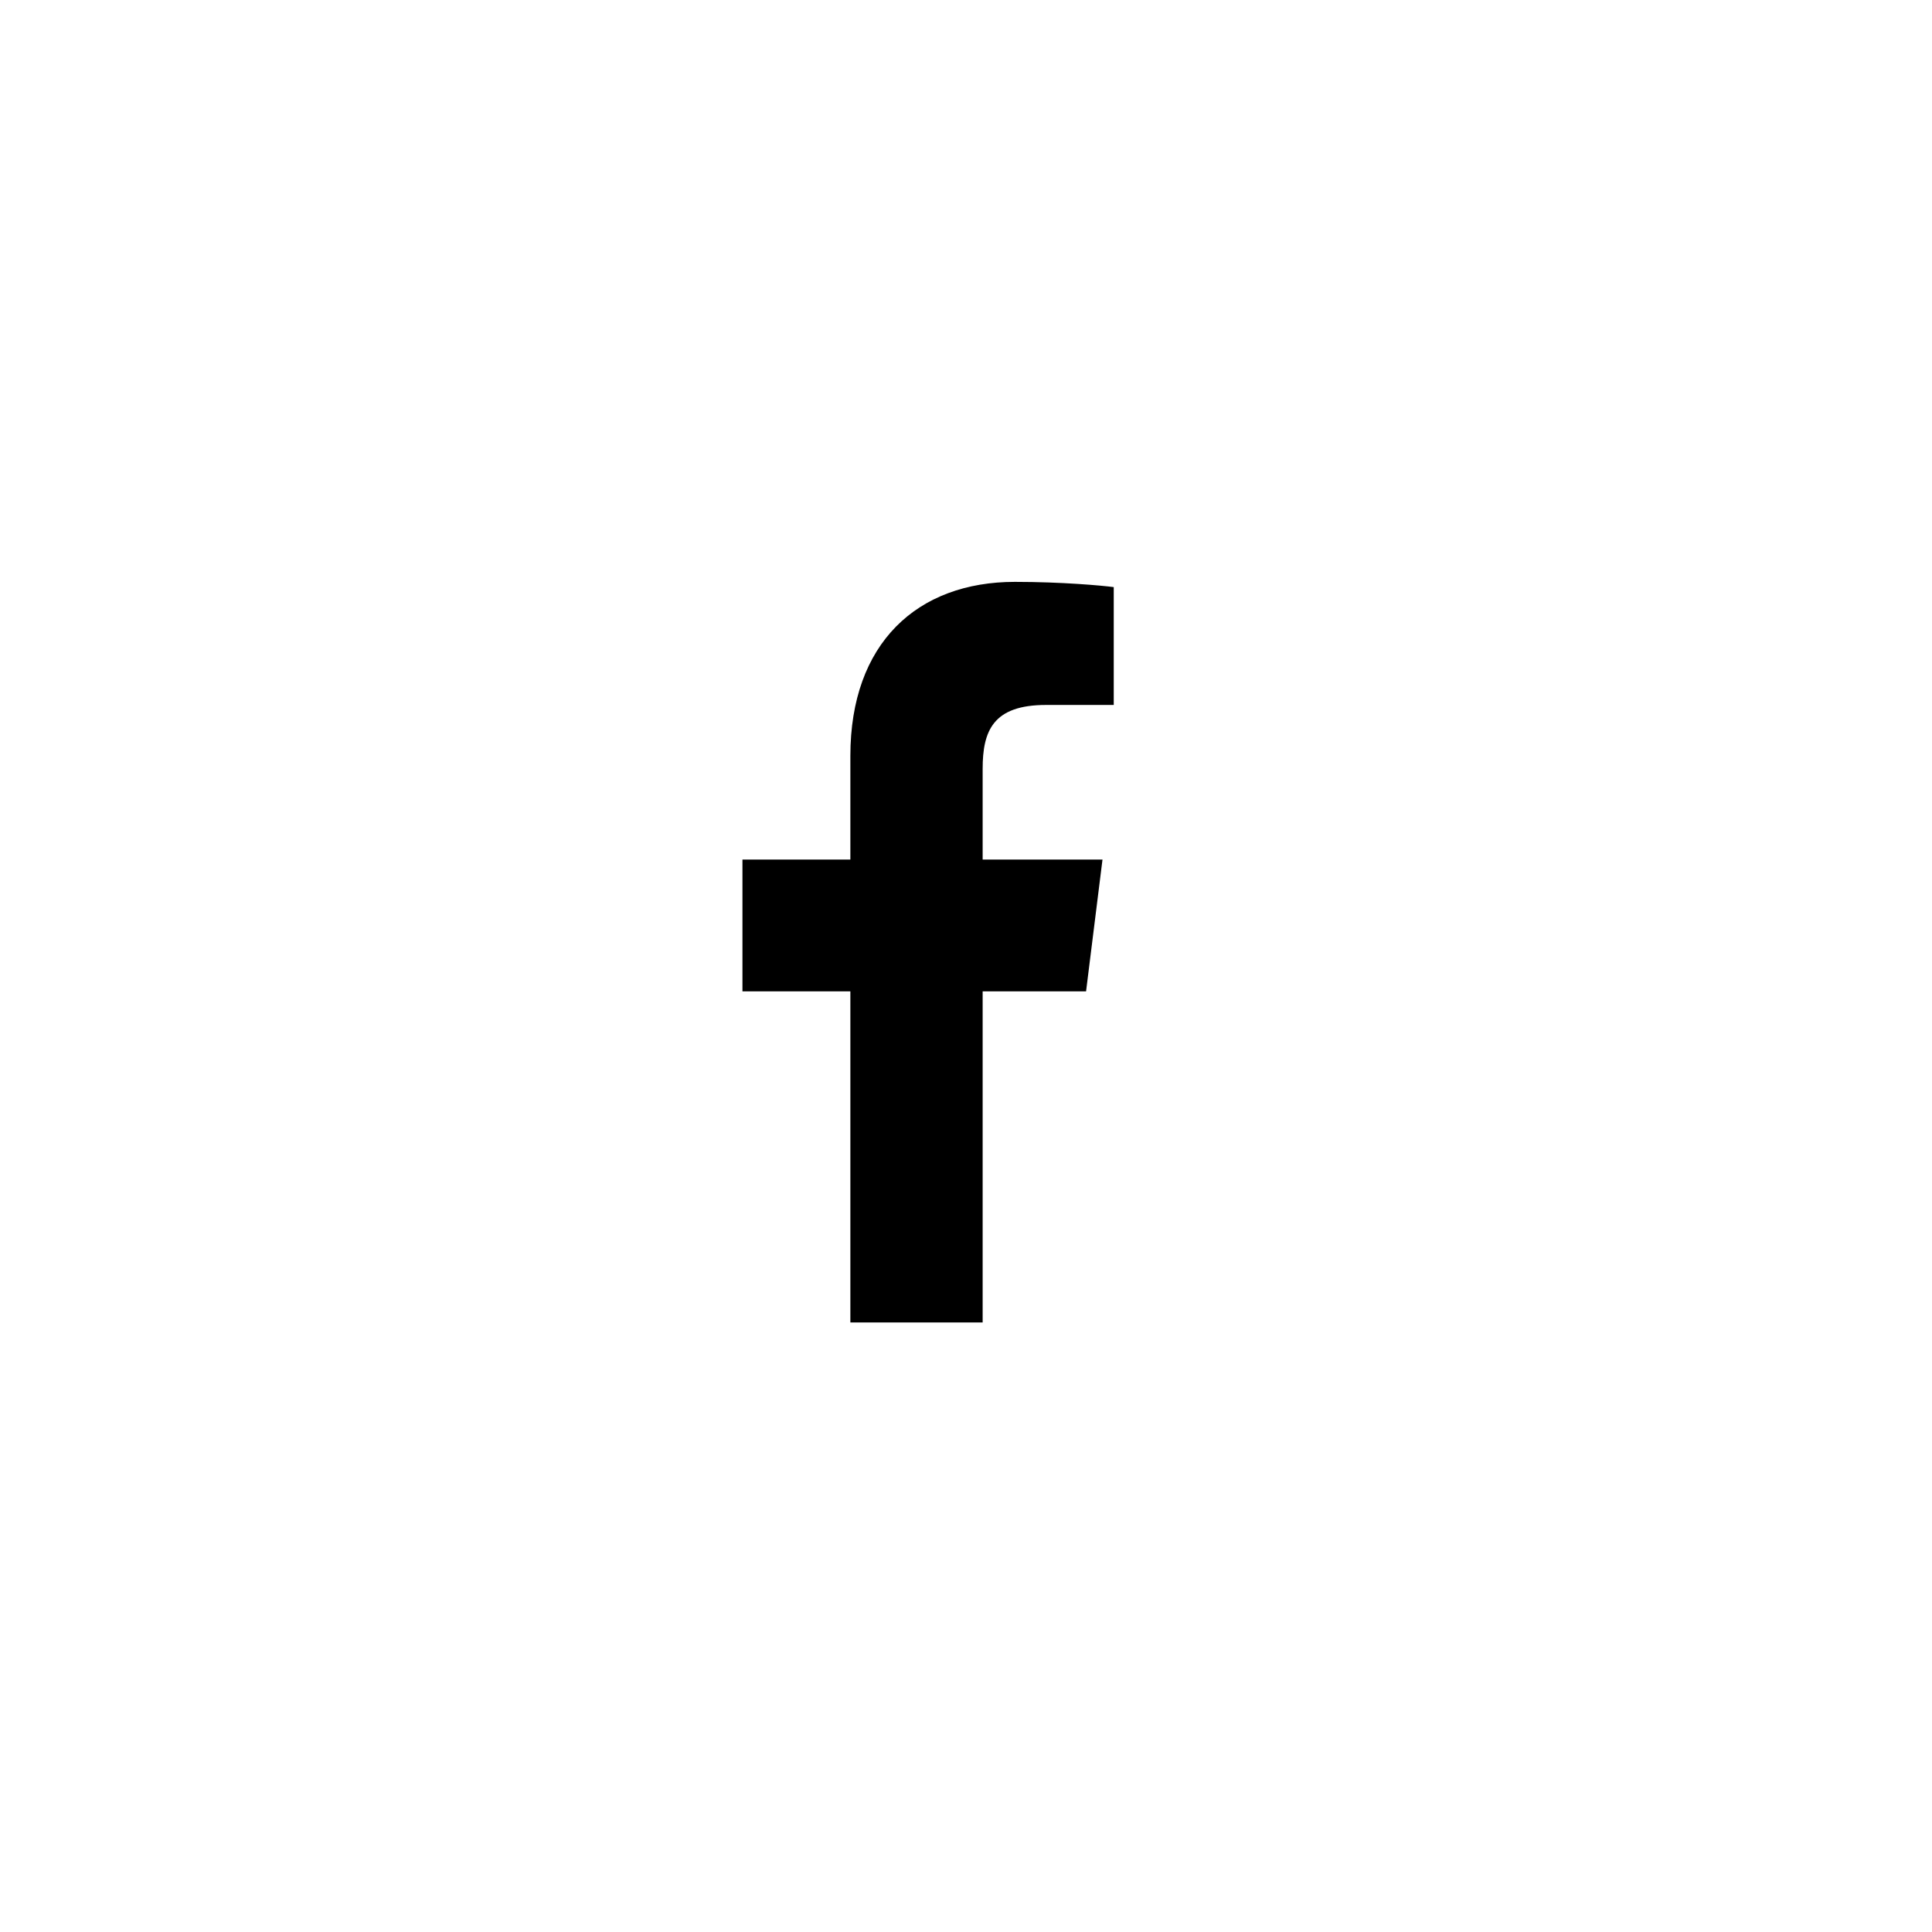 <svg width="34" height="34" viewBox="0 0 34 34" fill="none" xmlns="http://www.w3.org/2000/svg">
<path d="M18.409 12.406H19.6V10.332C19.395 10.305 18.688 10.24 17.861 10.24C16.142 10.24 14.965 11.319 14.965 13.302V15.127H13.066V17.446H14.965V23.273H17.293V17.446H19.113L19.402 15.127H17.293V13.532C17.293 12.864 17.473 12.406 18.409 12.406Z" fill="black"/>
</svg>

